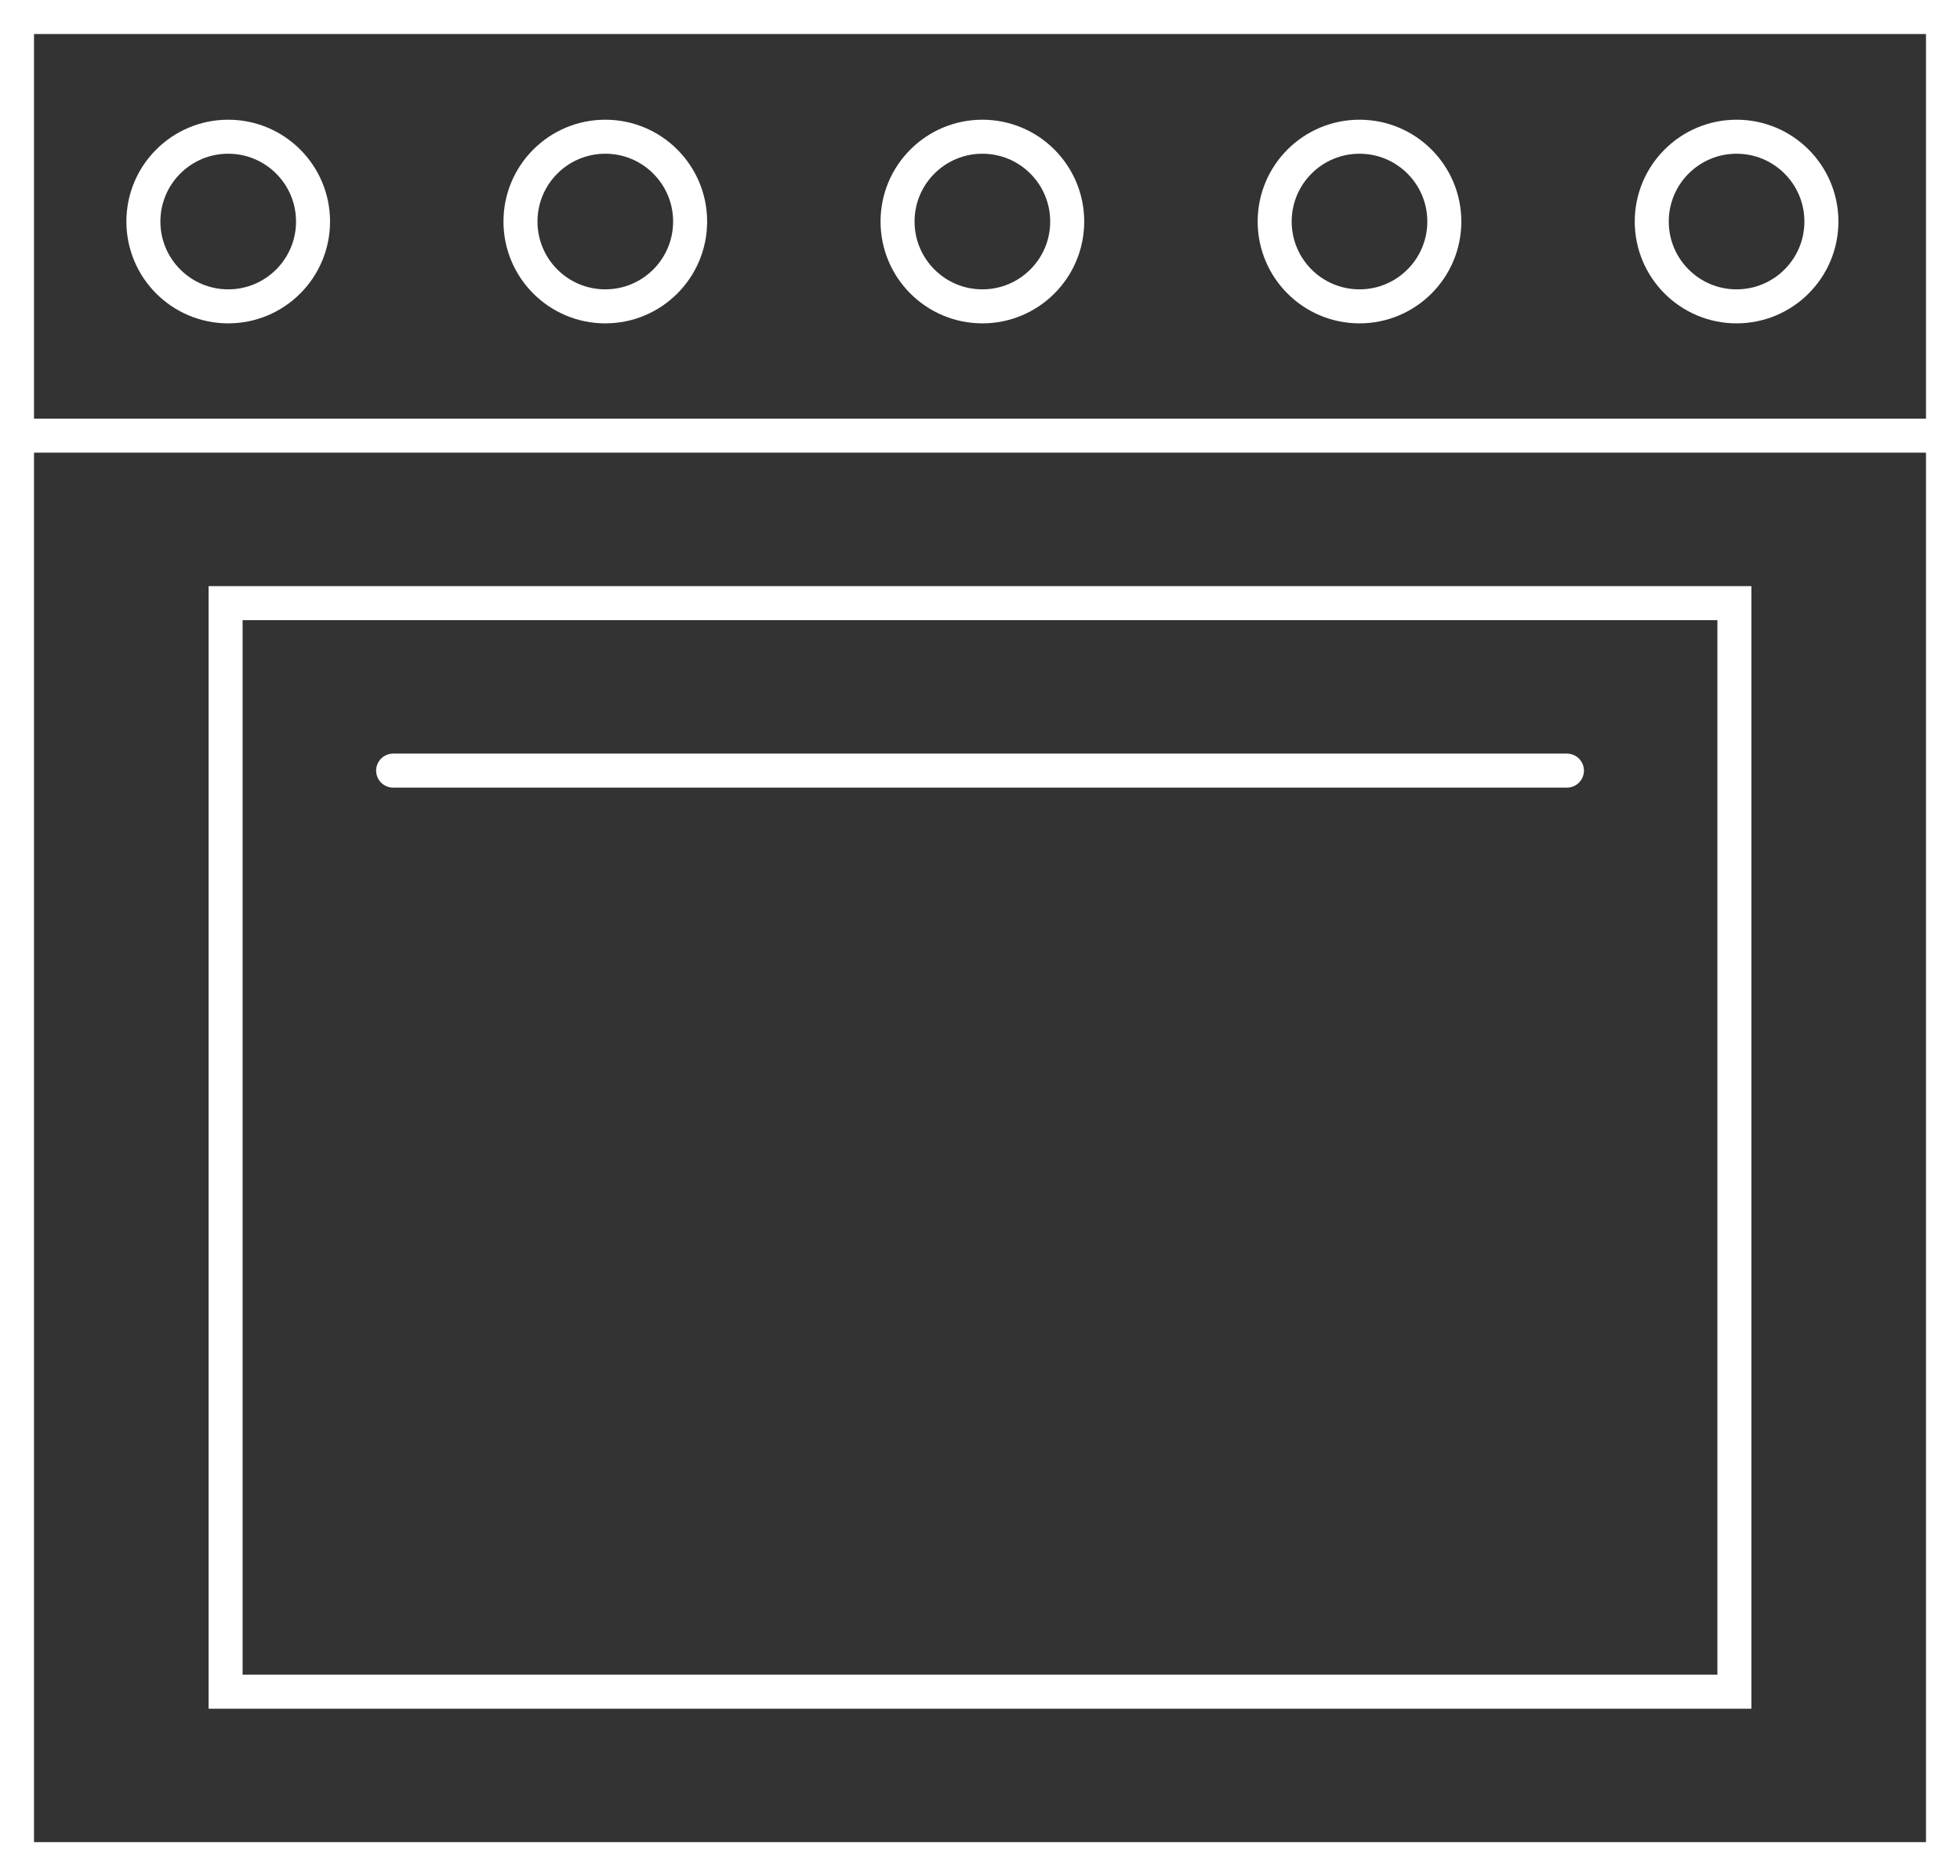 <svg xmlns="http://www.w3.org/2000/svg" width="57.628" height="55.166" viewBox="0 0 57.628 55.166"><rect x="0" y="0" width="57.628" height="55.166" fill="#333333" stroke="none"/><defs><style>.a{fill:none;stroke:#fff;stroke-linecap:round;stroke-miterlimit:10;}</style></defs><g transform="translate(0.5 0.5)"><rect class="a" width="56.628" height="54.166"></rect><line class="a" x2="56.628" transform="translate(0 12.31)"></line><ellipse class="a" cx="2.494" cy="2.494" rx="2.494" ry="2.494" transform="translate(48.065 3.52)"></ellipse><ellipse class="a" cx="2.494" cy="2.494" rx="2.494" ry="2.494" transform="translate(36.978 3.52)"></ellipse><ellipse class="a" cx="2.494" cy="2.494" rx="2.494" ry="2.494" transform="translate(25.89 3.52)"></ellipse><ellipse class="a" cx="2.494" cy="2.494" rx="2.494" ry="2.494" transform="translate(14.803 3.52)"></ellipse><ellipse class="a" cx="2.494" cy="2.494" rx="2.494" ry="2.494" transform="translate(3.716 3.52)"></ellipse><rect class="a" width="44.362" height="32.007" transform="translate(6.133 17.235)"></rect><line class="a" x2="34.512" transform="translate(11.059 22.159)"></line></g></svg>
